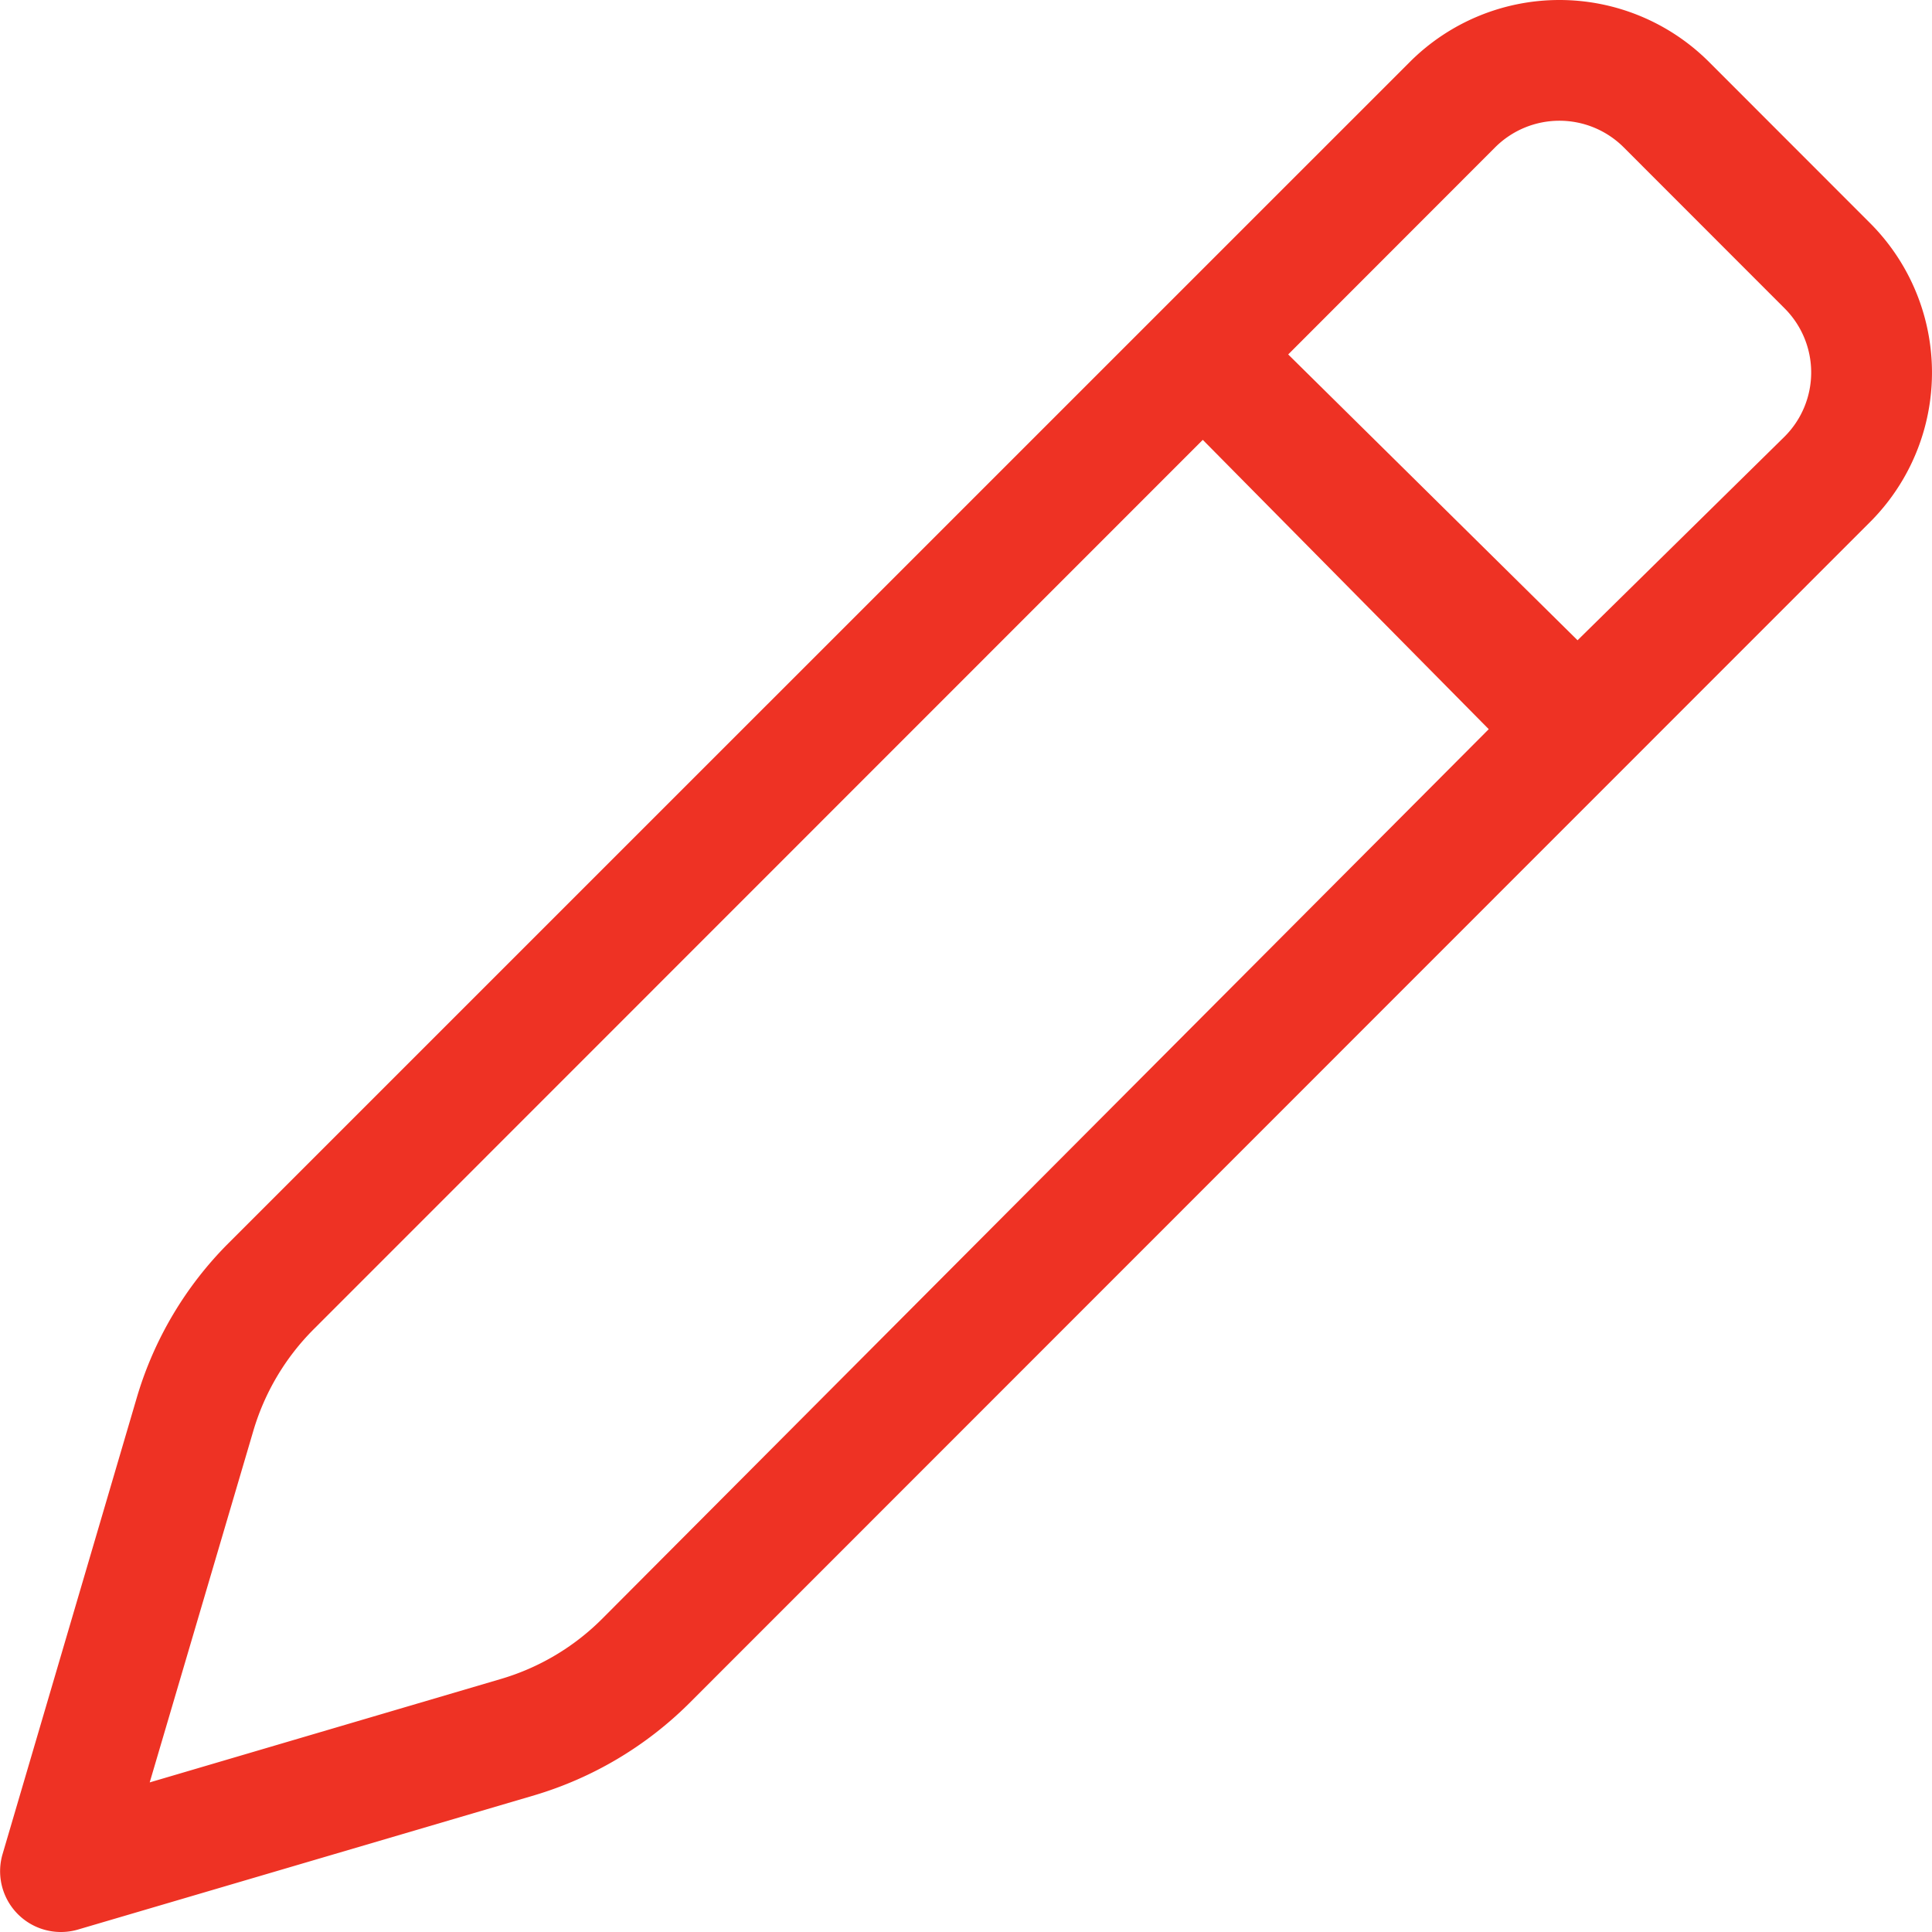 <svg xmlns="http://www.w3.org/2000/svg" width="34.961" height="34.963" viewBox="0 0 34.961 34.963">
  <path d="M33.838-26.551a3.825,3.825,0,0,1,0,5.414L12.462.246A6.671,6.671,0,0,1,9.673,1.9L1.4,4.334A1.1,1.1,0,0,1,.044,2.974L2.477-5.3A6.588,6.588,0,0,1,4.132-8.087l21.38-21.378a3.829,3.829,0,0,1,5.414,0ZM23.311-24.172,28.547-19l3.746-3.685a1.64,1.64,0,0,0,0-2.322l-2.912-2.914a1.646,1.646,0,0,0-2.324,0Zm-1.545,1.545L5.679-6.535a4.336,4.336,0,0,0-1.1,1.859L2.709,1.668,9.051-.2A4.31,4.31,0,0,0,10.91-1.306L26.94-17.391l-5.175-5.236Z" transform="translate(0 30.586)" fill="#ee3224"/>
</svg>
